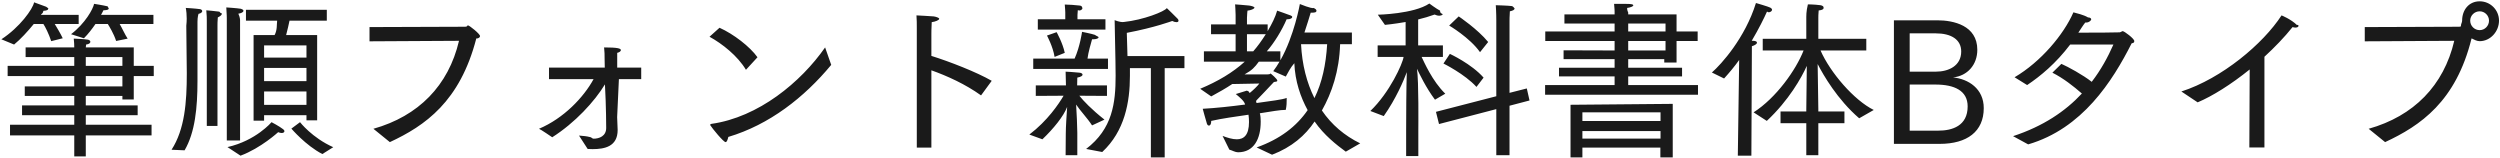 <svg 
 xmlns="http://www.w3.org/2000/svg"
 xmlns:xlink="http://www.w3.org/1999/xlink"
 width="1062px" height="67px">
<path fill-rule="evenodd"  fill="rgb(26, 26, 26)"
 d="M1053.372,17.49 C1052.148,17.49 1050.996,16.833 1049.988,16.329 L1049.916,16.329 C1043.3,43.115 1028.170,53.412 1013.192,60.37 L1006.208,54.708 C1025.362,49.308 1038.107,36.347 1042.571,17.337 L1004.552,17.553 L1004.552,11.504 L1044.587,11.360 C1044.947,11.360 1045.235,11.288 1045.451,11.144 C1045.235,10.424 1045.91,9.632 1045.91,8.768 C1045.91,4.232 1048.764,0.559 1053.372,0.559 C1057.908,0.559 1061.581,4.232 1061.581,8.768 C1061.581,13.377 1057.908,17.49 1053.372,17.49 ZM1053.372,4.808 C1051.140,4.808 1049.340,6.608 1049.340,8.768 C1049.340,11.0 1051.140,12.801 1053.372,12.801 C1055.532,12.801 1057.332,11.0 1057.332,8.768 C1057.332,6.608 1055.532,4.808 1053.372,4.808 ZM975.107,11.720 C974.747,11.720 974.315,11.648 973.883,11.504 C970.355,15.897 966.251,20.145 961.930,24.105 L961.930,62.629 L955.522,62.629 L955.666,29.506 C947.817,35.843 939.752,40.883 933.56,43.475 L926.647,38.867 C943.857,33.322 961.354,18.633 969.203,6.536 C969.203,6.536 973.19,8.120 975.755,10.64 C976.187,10.424 976.404,10.712 976.404,11.0 C976.404,11.432 975.828,11.720 975.107,11.720 ZM861.56,61.333 L855.151,57.84 C867.968,53.628 877.329,47.291 884.386,39.731 C880.786,36.59 876.537,33.250 871.857,30.874 L875.673,27.130 C878.481,28.354 884.98,31.90 888.562,34.762 C892.451,29.722 895.403,24.322 897.779,18.921 L879.417,18.921 C873.297,26.986 866.744,32.386 861.128,36.131 L855.79,32.818 C866.960,26.266 876.681,14.673 880.786,5.240 C882.10,5.600 885.250,6.320 886.978,7.40 C887.914,7.400 888.346,7.832 888.346,8.192 C888.346,8.696 887.410,9.56 886.330,9.56 C886.186,9.56 885.970,9.56 885.826,9.56 C884.890,10.712 883.882,12.368 882.874,13.881 C890.146,13.881 900.155,13.809 900.515,13.737 C901.235,13.521 901.379,13.233 901.739,13.233 C902.387,13.233 906.636,16.401 906.636,17.409 C906.636,17.913 906.60,18.201 905.52,18.417 C897.347,34.546 884.602,54.60 861.56,61.333 ZM823.977,61.117 L804.536,61.117 L804.536,8.624 L822.969,8.624 C829.810,8.624 839.963,10.784 839.963,21.153 C839.963,27.562 835.714,32.26 829.666,32.890 C836.146,33.538 842.699,37.643 842.699,45.923 C842.699,55.860 835.642,61.117 823.977,61.117 ZM833.122,21.873 C833.122,16.761 828.82,14.169 822.33,14.169 L811.232,14.169 L811.232,30.442 L822.33,30.442 C827.74,30.442 833.122,27.994 833.122,21.873 ZM822.177,35.915 L811.232,35.915 L811.232,55.500 L823.41,55.500 C829.306,55.500 835.858,53.484 835.858,45.203 C835.858,38.507 830.242,35.915 822.177,35.915 ZM789.781,50.244 C780.492,42.251 774.515,31.810 772.139,27.202 C772.283,34.330 772.427,43.835 772.427,46.427 L772.427,47.363 L783.516,47.363 L783.516,52.332 L772.427,52.332 L772.427,65.941 L767.315,65.941 L767.315,52.332 L756.370,52.332 L756.370,47.363 L767.315,47.363 L767.315,46.427 C767.315,44.267 767.459,35.122 767.531,27.994 C765.299,32.962 759.898,42.611 750.537,51.36 L744.921,47.724 C754.498,41.603 762.922,29.74 766.163,21.441 L748.809,21.441 L748.809,16.473 L767.315,16.473 L767.315,7.112 C767.315,7.112 767.243,4.88 767.99,1.856 C767.99,1.856 770.627,1.856 773.363,2.216 C774.155,2.360 774.659,2.720 774.659,3.152 C774.659,3.584 774.83,4.160 772.571,4.448 C772.427,5.672 772.427,7.544 772.427,7.544 L772.427,16.473 L792.805,16.473 L792.805,21.441 L773.363,21.441 C777.468,30.82 787.620,42.611 795.973,46.715 L789.781,50.244 ZM751.185,5.24 C751.41,5.24 750.825,4.952 750.609,4.952 C749.457,7.544 747.153,12.224 744.129,17.337 L744.705,17.337 C745.857,17.337 746.361,17.697 746.361,18.129 C746.361,18.633 745.569,19.209 744.201,19.641 L743.985,66.13 L738.224,66.13 L738.800,25.474 C736.856,28.210 734.696,30.802 732.392,33.34 L727.207,30.802 C731.24,27.274 741.320,16.113 745.929,1.280 C745.929,1.280 751.185,2.792 751.977,3.224 C752.553,3.512 752.769,3.872 752.769,4.160 C752.769,4.592 752.193,5.24 751.185,5.24 ZM656.359,36.131 L685.882,36.131 L685.882,32.458 L662.264,32.458 L662.264,28.786 L685.882,28.786 L685.882,25.114 L664.208,25.114 L664.208,21.369 L685.882,21.441 L685.882,17.409 L656.431,17.409 L656.431,13.377 L685.882,13.377 L685.882,9.992 L664.568,9.992 L664.568,6.104 L685.882,6.104 L685.882,4.808 C685.882,4.808 685.882,3.80 685.666,1.63 C685.666,1.63 685.882,1.63 686.242,1.63 C691.858,1.63 693.83,1.568 693.83,2.288 C693.83,2.720 692.506,3.224 691.210,3.368 C691.138,4.376 691.66,5.312 691.66,5.312 L691.66,6.104 L712.20,6.104 L712.20,13.377 L721.165,13.377 L721.165,17.409 L712.20,17.409 L712.20,26.554 L706.980,26.554 L706.980,25.114 L691.66,25.114 L691.66,28.786 L714.540,28.786 L714.540,32.458 L691.66,32.458 L691.66,36.131 L721.309,36.131 L721.309,40.235 L656.359,40.235 L656.359,36.131 ZM691.66,21.441 L707.52,21.441 L707.52,17.409 L691.66,17.409 L691.66,21.441 ZM691.66,13.377 L707.52,13.377 L707.52,9.992 L691.66,9.992 L691.66,13.377 ZM641.244,65.941 L635.628,65.941 L635.628,46.355 L611.290,52.692 L609.994,47.508 L635.628,40.883 L635.628,8.624 C635.628,8.624 635.628,5.168 635.412,2.216 C635.412,2.216 640.668,2.360 642.180,2.576 C642.973,2.720 643.405,3.80 643.405,3.512 C643.405,4.16 642.756,4.520 641.388,4.808 C641.244,6.608 641.244,8.984 641.244,8.984 L641.244,39.443 L648.589,37.571 L649.741,42.683 L641.244,44.915 L641.244,65.941 ZM615.610,10.856 L619.66,6.968 C619.66,6.968 627.707,12.368 632.172,17.841 L628.715,22.161 C624.35,15.969 615.610,10.856 615.610,10.856 ZM630.227,32.98 L627.203,36.923 C622.235,31.450 613.18,26.986 613.18,26.986 L615.898,22.881 C615.898,22.881 625.115,27.130 630.227,32.98 ZM613.954,39.803 L609.58,42.35 C605.817,37.355 602.937,31.306 601.929,29.2 C602.73,34.546 602.505,54.132 602.505,55.212 L602.505,66.301 L597.33,66.301 L597.33,55.140 C597.33,49.668 597.393,36.491 597.609,30.658 C596.240,34.330 593.0,41.963 587.816,49.308 L582.127,47.147 C590.336,39.299 595.88,26.986 596.24,24.177 L585.223,24.177 L585.223,19.281 L597.105,19.281 L597.105,9.344 C592.208,10.208 588.320,10.568 588.320,10.568 L585.296,6.248 C585.296,6.248 600.57,5.960 607.185,1.496 C607.185,1.496 610.282,3.800 611.74,4.520 C611.722,5.96 612.82,5.672 612.82,6.104 C612.82,6.464 611.794,6.680 611.290,6.680 C610.858,6.680 610.210,6.536 609.418,6.176 C607.257,6.968 604.809,7.688 602.433,8.264 L602.433,19.281 L612.946,19.281 L612.946,24.177 L603.9,24.177 C604.89,26.194 608.410,34.42 613.954,39.803 ZM571.693,64.429 C567.84,61.621 562.404,57.372 558.443,51.612 C554.51,57.516 548.75,62.53 540.370,65.725 L533.817,62.629 C543.754,59.101 550.739,53.700 555.491,46.787 C552.467,41.243 550.163,34.618 549.83,26.842 C548.147,28.786 547.210,30.730 546.202,32.530 L540.874,30.226 C541.810,28.930 542.746,27.634 543.538,26.194 L534.753,26.194 C532.953,28.66 531.9,29.794 528.705,31.594 L538.498,31.594 C539.74,31.594 539.434,31.234 539.722,31.234 C539.866,31.234 542.602,33.538 542.602,34.258 C542.602,34.690 541.882,34.762 541.162,34.834 C538.570,37.643 535.41,40.883 533.97,42.395 C533.385,42.827 533.601,43.331 533.817,43.763 C539.866,42.899 544.690,42.35 546.58,41.603 C546.58,41.603 546.58,41.963 546.58,42.539 C546.58,43.475 546.58,44.843 546.202,46.67 C543.970,46.643 539.938,47.363 535.185,48.12 C535.473,49.236 535.546,50.388 535.546,51.540 C535.546,51.612 535.546,51.684 535.546,51.756 C535.546,58.92 532.737,64.69 525.897,64.69 C524.745,64.69 523.520,63.925 522.224,63.565 L519.344,57.732 C521.432,58.524 523.520,59.173 525.393,59.173 C528.345,59.173 530.577,57.444 530.577,51.828 C530.577,50.748 530.505,49.740 530.361,48.732 C524.961,49.524 519.128,50.316 514.520,51.36 C514.520,51.180 514.520,51.252 514.520,51.396 C514.520,52.692 514.16,53.340 513.512,53.340 C513.224,53.340 512.936,53.124 512.720,52.620 C512.287,51.324 510.919,46.211 510.919,46.211 C516.392,45.923 522.944,45.203 528.921,44.411 C528.57,42.899 526.761,41.459 524.961,39.947 L529.641,38.507 C530.73,38.795 530.505,39.155 530.865,39.515 C532.377,38.291 534.105,36.635 534.969,35.482 L523.448,35.698 C520.784,37.499 517.688,39.227 514.520,40.955 L509.839,37.715 C517.400,34.546 523.592,30.874 528.777,26.194 L511.423,26.194 L511.423,21.801 L524.889,21.801 L524.889,14.529 L514.448,14.529 L514.448,10.352 L524.889,10.352 L524.889,6.320 C524.889,4.952 524.673,1.856 524.673,1.856 C524.673,1.856 529.497,2.216 530.649,2.360 C531.657,2.504 532.89,2.864 532.89,3.224 C532.89,3.800 531.297,4.376 529.929,4.520 C529.929,4.520 529.713,6.320 529.713,7.544 L529.713,10.352 L538.498,10.352 L538.498,13.233 C540.226,10.280 541.810,7.184 542.530,4.520 C542.530,4.520 547.499,6.248 548.363,6.608 C548.723,6.752 548.939,6.968 548.939,7.256 C548.939,7.688 548.219,8.192 546.778,8.192 C546.706,8.192 546.634,8.192 546.562,8.192 C544.546,12.873 541.306,18.201 538.138,21.801 L543.898,21.801 L543.898,25.618 C549.803,15.249 552.179,1.712 552.179,1.712 C552.179,1.712 557.219,3.80 557.939,3.368 C558.804,3.656 559.236,4.160 559.236,4.520 C559.236,5.24 558.588,5.384 557.219,5.384 C557.75,5.384 556.931,5.384 556.787,5.384 C556.211,7.328 555.275,10.352 554.123,13.809 L574.285,13.809 L574.285,18.777 L569.28,18.777 C568.92,30.298 565.716,39.515 561.540,46.931 C565.644,52.980 571.189,57.660 577.813,60.901 L571.693,64.429 ZM529.713,14.529 L529.713,21.801 L532.377,21.801 C534.105,19.857 535.978,17.265 537.706,14.529 L529.713,14.529 ZM563.772,18.777 L552.683,18.777 C553.115,27.490 555.131,35.194 558.371,41.675 C561.612,35.122 563.268,27.418 563.772,18.777 ZM494.76,66.85 L488.892,66.85 L488.892,28.930 L479.99,28.930 C479.99,30.10 479.99,31.90 479.99,32.242 C479.99,43.331 477.803,55.68 468.226,64.573 L461.385,63.277 C472.618,54.708 473.914,43.763 473.914,32.170 C473.914,30.82 473.842,27.994 473.842,25.906 C473.698,17.481 473.50,8.552 473.50,8.552 C473.50,8.552 475.787,9.56 477.371,9.344 C485.723,8.48 494.76,4.880 495.660,3.440 C495.660,3.440 499.189,6.824 500.269,7.976 C500.557,8.264 500.629,8.552 500.629,8.768 C500.629,9.200 500.341,9.416 499.765,9.416 C499.261,9.416 498.685,9.272 497.965,8.912 C497.965,8.912 490.476,11.720 478.667,13.953 C478.739,16.689 478.883,20.289 478.955,23.817 L503.149,23.817 L503.149,28.930 L494.76,28.930 L494.76,66.85 ZM438.919,24.898 L456.489,24.898 C458.793,19.785 459.657,13.521 459.657,13.521 C459.657,13.521 463.978,14.385 465.130,14.817 C465.706,15.33 466.66,15.465 466.66,15.897 C466.66,16.329 465.634,16.689 464.410,16.689 C464.266,16.689 464.122,16.689 463.906,16.689 C463.546,17.985 462.249,22.377 461.97,24.898 L470.674,24.898 L470.674,29.290 L438.919,29.290 L438.919,24.898 ZM447.992,24.177 C447.272,19.713 444.752,15.105 444.752,15.105 L448.856,13.665 C448.856,13.665 451.449,18.273 452.313,22.449 L447.992,24.177 ZM440.864,8.192 L452.529,8.192 L452.529,5.240 C452.529,5.240 452.457,3.296 452.313,1.928 C453.753,1.928 456.993,2.144 458.649,2.360 C459.369,2.432 459.801,2.720 459.801,3.80 C459.801,3.584 459.225,4.88 457.857,4.304 C457.785,4.880 457.713,6.32 457.713,6.32 L457.713,8.192 L469.594,8.192 L469.594,12.584 L440.864,12.584 L440.864,8.192 ZM440.0,40.739 L440.0,36.275 L452.817,36.275 L452.673,30.442 C452.673,30.442 456.993,30.658 458.577,30.874 C459.369,30.946 459.873,31.306 459.873,31.738 C459.873,32.170 459.225,32.674 457.641,32.962 L457.569,36.275 L470.242,36.275 L470.242,40.739 C470.242,40.739 463.474,40.667 458.505,40.667 C460.161,42.755 463.618,46.427 469.18,50.820 L463.906,53.268 C461.97,50.244 458.721,46.859 457.137,44.411 C457.353,47.796 457.641,53.844 457.641,56.4 L457.641,65.941 L452.673,65.941 C452.673,65.941 452.745,59.389 452.745,56.76 C452.745,53.844 453.105,48.804 453.321,45.419 C451.88,49.308 447.488,54.708 442.808,59.173 L437.263,57.156 C444.968,51.324 449.792,44.123 451.809,40.667 C447.56,40.667 440.0,40.739 440.0,40.739 ZM421.284,34.330 L416.748,40.523 C410.123,35.770 402.347,32.242 395.650,29.866 L395.650,62.701 L389.457,62.701 L389.457,13.521 C389.457,13.521 389.457,12.801 389.457,11.864 C389.457,10.352 389.457,8.120 389.313,6.536 C390.106,6.608 395.434,6.824 396.658,6.968 C397.594,7.112 398.98,7.544 398.98,7.976 C398.98,8.552 397.378,9.200 395.794,9.416 C395.650,11.792 395.650,14.385 395.650,14.385 L395.650,23.745 C403.283,26.122 414.948,30.658 421.284,34.330 ZM308.241,60.37 C307.305,60.37 302.480,54.420 301.832,53.340 C301.760,53.268 301.688,53.124 301.688,52.980 C301.688,52.836 301.832,52.692 302.192,52.620 C322.210,49.812 340.211,34.906 350.508,20.145 L353.101,27.562 C341.652,41.387 326.818,52.980 309.393,58.164 C309.105,59.389 308.745,60.37 308.241,60.37 ZM301.400,15.609 L305.648,11.792 C311.625,14.457 318.610,19.857 321.778,24.322 L316.881,29.650 C313.353,23.745 306.801,18.561 301.400,15.609 ZM262.163,49.740 C262.235,52.476 262.379,54.780 262.379,55.212 C262.379,62.269 256.835,63.349 251.722,63.349 C251.2,63.349 250.282,63.277 249.634,63.277 L245.962,57.588 C247.906,57.732 249.274,57.876 250.498,58.20 C251.2,58.20 251.578,58.92 252.10,58.92 C254.602,58.92 257.51,57.804 257.51,54.348 C257.51,54.348 257.51,45.419 256.979,35.843 C252.586,43.115 244.233,52.188 234.585,58.308 C234.369,58.164 229.760,54.996 228.968,54.708 C239.49,50.244 247.906,41.387 252.154,33.610 L233.217,33.610 L233.217,28.714 L256.907,28.714 L256.835,24.970 C256.835,23.385 256.835,21.945 256.619,20.145 C262.379,20.145 263.747,20.577 263.747,21.297 C263.747,21.729 263.171,22.233 262.19,22.449 C262.19,23.25 262.19,23.529 262.19,23.961 C262.19,24.898 262.19,25.546 262.19,25.546 L262.19,28.714 L272.388,28.714 L272.388,33.610 L262.91,33.610 L262.163,49.740 ZM165.609,60.37 L158.624,54.708 C177.778,49.308 190.523,36.347 194.987,17.337 L156.968,17.553 L156.968,11.504 L197.4,11.360 C198.84,11.360 198.300,10.784 198.804,10.784 C199.380,10.784 203.916,14.385 203.916,15.321 C203.916,15.753 203.412,16.41 202.332,16.329 C195.420,43.115 180.586,53.412 165.609,60.37 ZM123.780,54.636 L127.452,51.900 C127.452,51.900 132.564,58.524 141.565,62.53 L136.93,65.437 C129.828,61.765 123.780,54.636 123.780,54.636 ZM121.547,14.889 L134.725,14.889 L134.725,51.108 L130.188,51.108 L130.188,48.948 L112.187,48.948 L112.187,51.252 L107.722,51.252 L107.722,14.889 L116.651,14.889 C117.83,12.729 117.515,10.352 117.731,8.768 L104.482,8.768 L104.482,4.16 L138.829,4.16 L138.829,8.768 L122.988,8.768 C122.700,10.208 122.123,12.729 121.547,14.889 ZM112.187,44.555 L130.188,44.555 L130.188,38.867 L112.187,38.867 L112.187,44.555 ZM112.187,34.474 L130.188,34.474 L130.188,28.858 L112.187,28.858 L112.187,34.474 ZM112.187,19.281 L112.187,24.466 L130.188,24.466 L130.188,19.281 L112.187,19.281 ZM101.98,8.552 L101.98,59.677 L96.345,59.677 L96.345,7.760 C96.345,7.760 96.345,5.888 96.129,3.152 C96.129,3.152 100.666,3.440 102.34,3.728 C102.682,3.800 103.42,4.160 103.42,4.520 C103.42,5.24 102.466,5.600 101.242,5.816 C101.98,7.328 101.98,8.552 101.98,8.552 ZM92.385,10.64 L92.385,53.484 L87.849,53.484 L87.849,9.560 C87.849,9.560 87.849,9.344 87.849,8.840 C87.849,7.976 87.849,6.320 87.632,4.376 C87.632,4.376 91.881,4.736 93.177,4.952 C93.897,5.96 94.257,5.456 94.257,5.816 C94.257,6.320 93.681,6.824 92.529,7.40 C92.385,8.696 92.385,10.64 92.385,10.64 ZM83.888,9.272 C83.888,31.450 83.888,31.450 83.888,31.450 C83.888,32.314 83.888,33.178 83.888,34.42 C83.888,45.707 82.880,56.220 78.416,63.853 L72.871,63.61 C78.488,54.924 79.352,43.475 79.352,31.162 C79.352,28.282 79.208,18.201 79.136,10.928 C79.64,6.608 78.920,3.368 78.920,3.368 C78.920,3.368 82.880,3.584 84.896,3.872 C85.472,3.944 85.904,4.304 85.904,4.736 C85.904,5.168 85.400,5.672 84.32,5.888 C84.32,5.888 83.888,7.184 83.888,9.272 ZM56.820,42.251 L51.996,42.251 L51.996,40.739 L36.442,40.739 L36.442,44.771 L58.476,44.771 L58.476,48.948 L36.442,48.948 L36.442,52.980 L64.381,52.980 L64.381,57.516 L36.442,57.516 L36.442,66.445 L31.546,66.445 L31.546,57.516 L4.256,57.516 L4.256,52.980 L31.546,52.980 L31.546,48.948 L9.368,48.948 L9.368,44.771 L31.546,44.771 L31.546,40.739 L10.520,40.739 L10.520,36.707 L31.546,36.707 L31.546,32.314 L3.247,32.314 L3.247,27.994 L31.546,27.994 L31.546,24.250 L10.880,24.250 L10.880,20.145 L31.546,20.145 C31.546,19.281 31.474,17.481 31.330,16.401 C31.762,16.401 36.10,16.617 37.234,16.833 C37.954,16.905 38.387,17.337 38.387,17.769 C38.387,18.273 37.810,18.777 36.586,18.921 C36.514,19.281 36.514,19.785 36.442,20.145 L56.820,20.145 L56.820,27.994 L65.317,27.994 L65.317,32.314 L56.820,32.314 L56.820,42.251 ZM51.996,24.250 L36.442,24.250 L36.442,27.994 L51.996,27.994 L51.996,24.250 ZM51.996,32.314 L36.442,32.314 L36.442,36.707 L51.996,36.707 L51.996,32.314 ZM54.228,16.41 L49.331,17.409 C48.323,14.241 46.379,11.144 45.803,10.208 L40.547,10.208 C39.107,12.296 37.450,14.457 35.650,16.257 L30.178,14.529 C36.226,9.920 39.539,3.8 39.971,1.63 C39.971,1.63 43.787,2.216 45.83,2.720 C45.587,2.936 46.19,3.296 46.19,3.584 C46.19,4.16 45.443,4.304 43.931,4.376 C43.643,4.952 43.355,5.600 42.923,6.320 L65.173,6.320 L65.173,10.208 L50.844,10.208 C51.780,11.792 53.220,14.97 54.228,16.41 ZM26.650,16.257 L21.753,17.481 C20.745,14.385 19.17,11.288 18.441,10.208 L14.336,10.208 C11.816,13.305 8.648,16.761 5.984,18.921 L0.583,16.689 C8.360,11.648 13.976,3.8 14.480,0.991 C14.480,0.991 18.297,2.360 19.593,2.864 C20.97,3.80 20.457,3.440 20.457,3.800 C20.457,4.160 19.953,4.520 18.441,4.592 C18.153,5.96 17.793,5.600 17.361,6.320 L33.418,6.320 L33.418,10.208 L23.265,10.208 C24.201,11.792 25.713,14.241 26.650,16.257 ZM120.323,54.924 C120.683,55.212 120.827,55.500 120.827,55.716 C120.827,56.148 120.395,56.508 119.675,56.508 C119.243,56.508 118.739,56.364 118.163,56.148 C118.163,56.148 110.819,62.917 102.178,66.13 L96.633,62.485 C108.730,59.749 115.355,51.900 115.355,51.900 C115.355,51.900 118.667,53.628 120.323,54.924 ZM710.580,66.85 L705.324,66.85 L705.324,62.701 L672.201,62.701 L672.201,66.85 L667.160,66.85 L667.160,44.51 L710.580,44.123 L710.580,66.85 ZM705.396,47.724 L672.201,47.724 L672.201,51.396 L705.396,51.396 L705.396,47.724 ZM705.396,55.68 L672.201,55.68 L672.201,58.884 L705.396,58.884 L705.396,55.68 Z"/>
</svg>
